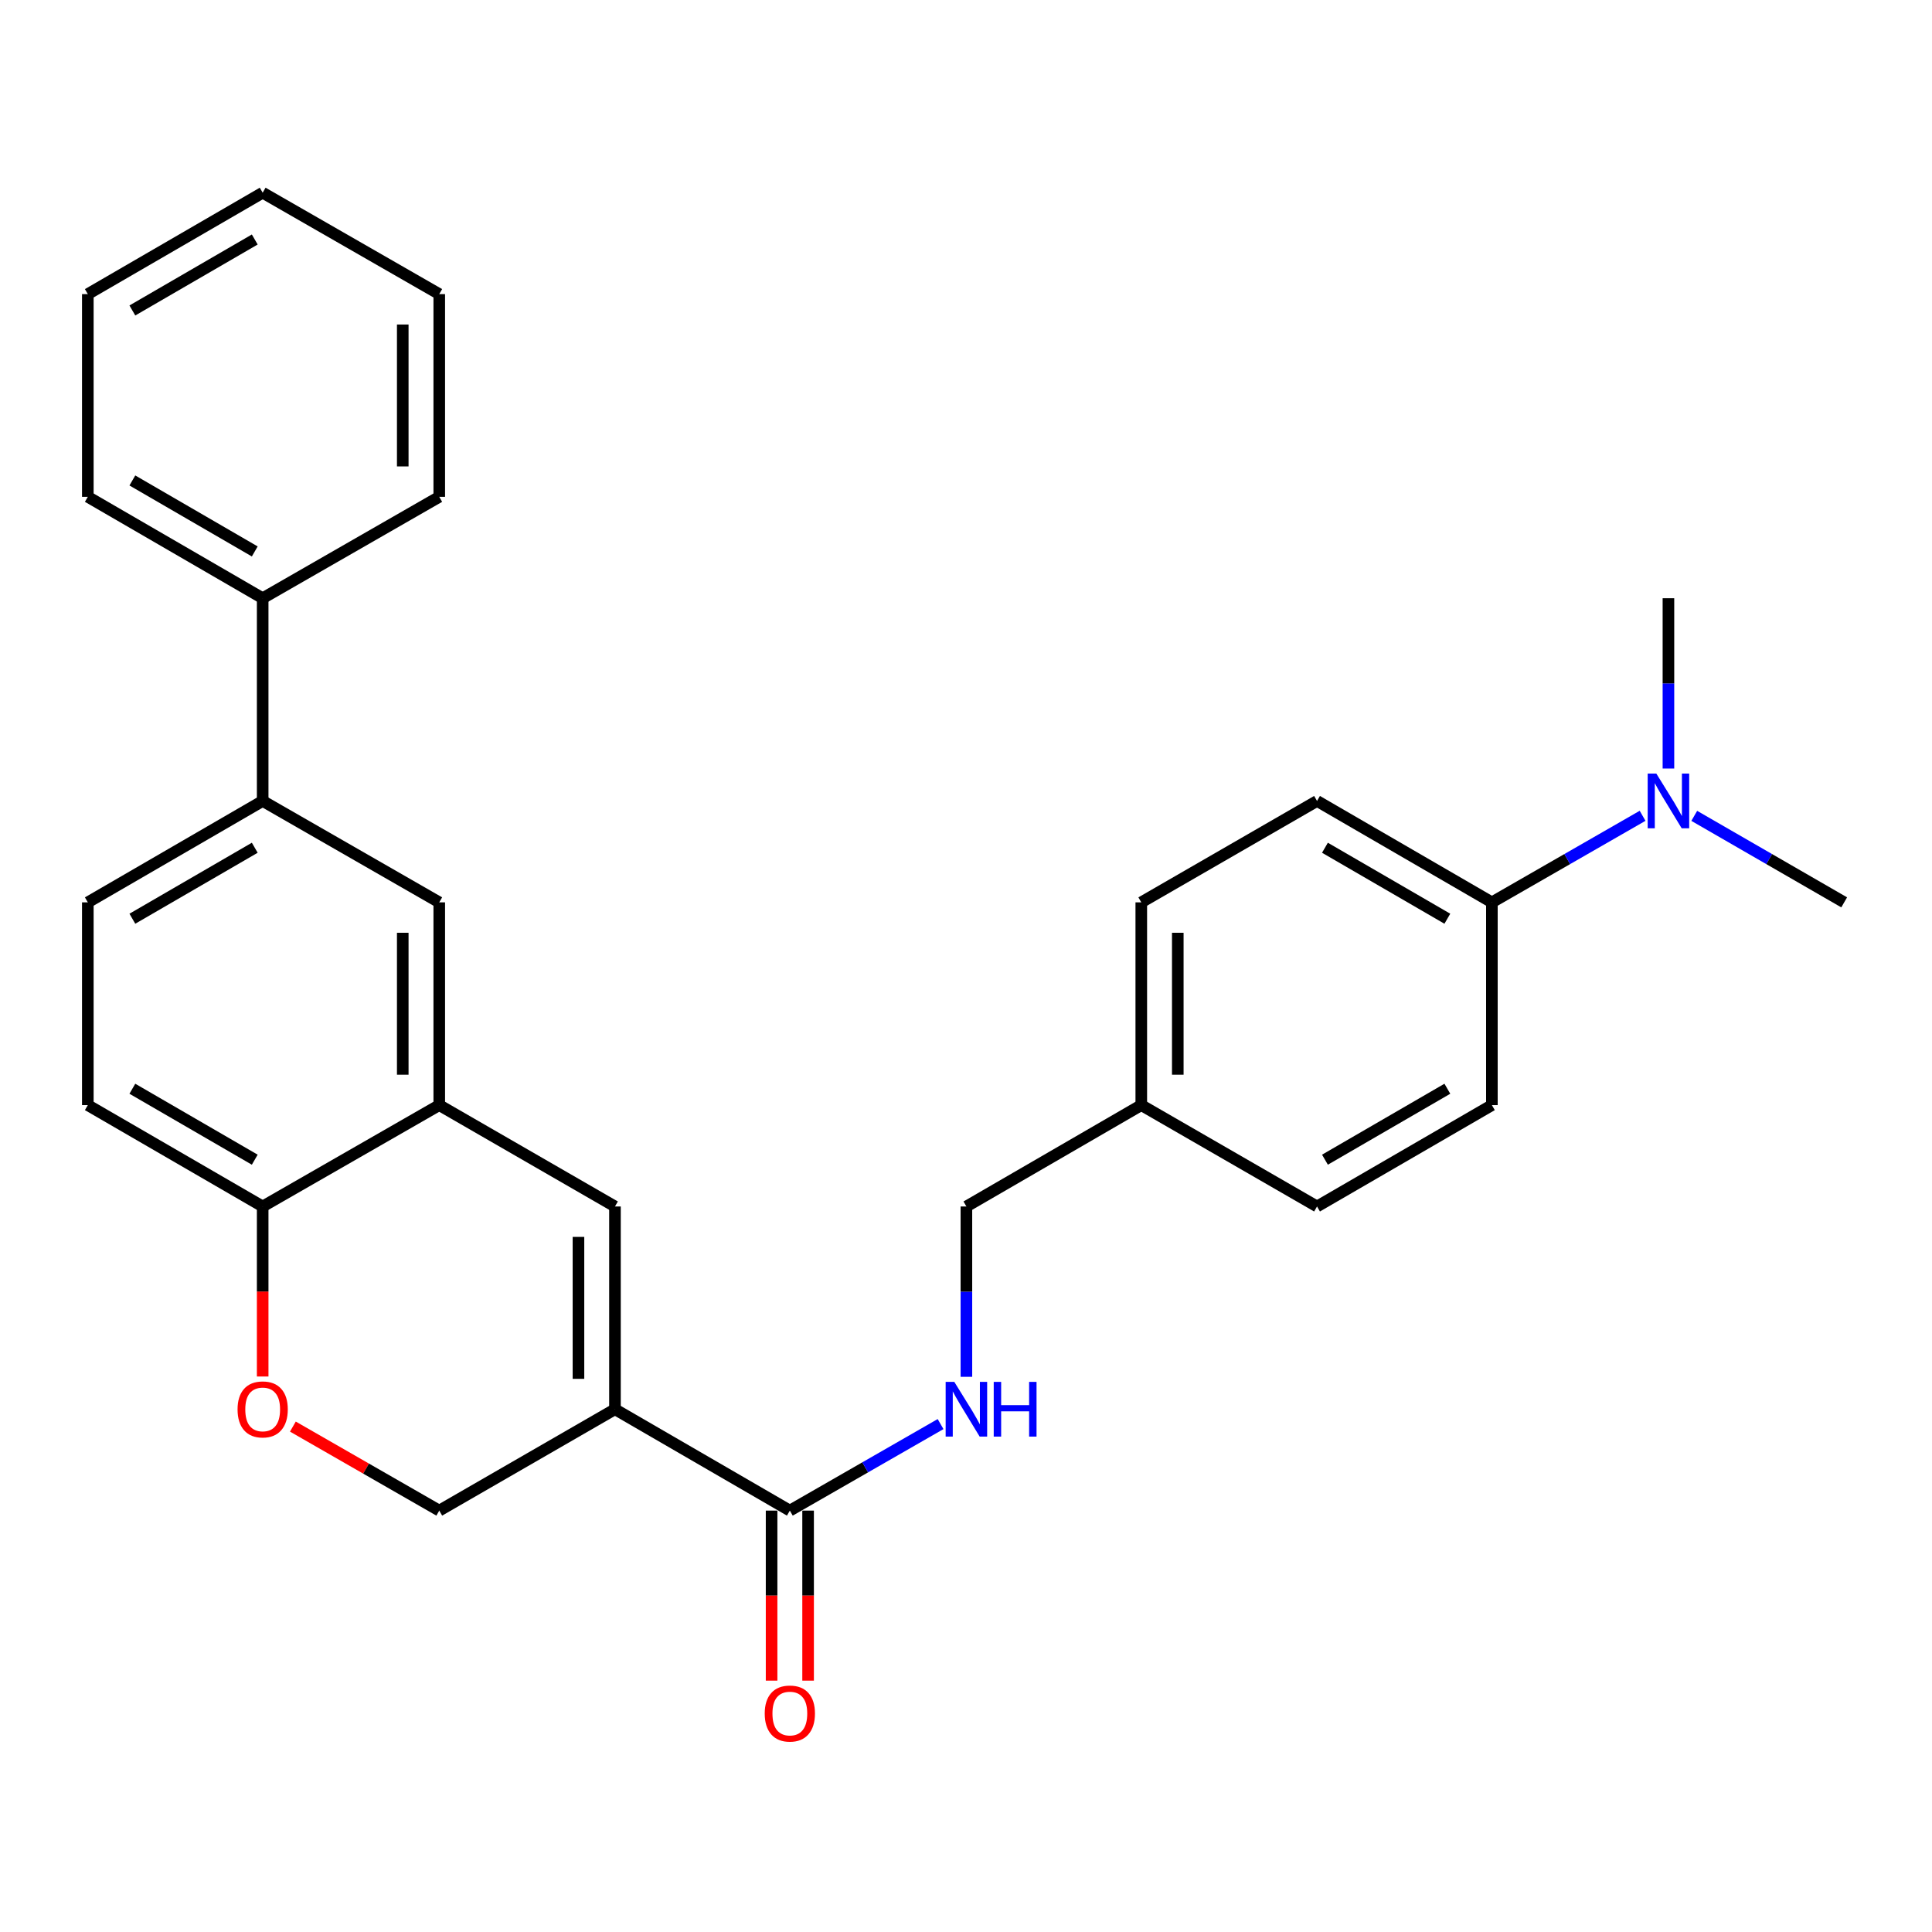 <?xml version='1.0' encoding='iso-8859-1'?>
<svg version='1.1' baseProfile='full'
              xmlns='http://www.w3.org/2000/svg'
                      xmlns:rdkit='http://www.rdkit.org/xml'
                      xmlns:xlink='http://www.w3.org/1999/xlink'
                  xml:space='preserve'
width='1000px' height='1000px' viewBox='0 0 1000 1000'>
<!-- END OF HEADER -->
<rect style='opacity:1.0;fill:#FFFFFF;stroke:none' width='1000' height='1000' x='0' y='0'> </rect>
<path class='bond-0' d='M 318.306,729.423 L 318.306,624.473' style='fill:none;fill-rule:evenodd;stroke:#000000;stroke-width:6px;stroke-linecap:butt;stroke-linejoin:miter;stroke-opacity:1' />
<path class='bond-0' d='M 299.411,713.681 L 299.411,640.216' style='fill:none;fill-rule:evenodd;stroke:#000000;stroke-width:6px;stroke-linecap:butt;stroke-linejoin:miter;stroke-opacity:1' />
<path class='bond-1' d='M 318.306,729.423 L 408.822,781.888' style='fill:none;fill-rule:evenodd;stroke:#000000;stroke-width:6px;stroke-linecap:butt;stroke-linejoin:miter;stroke-opacity:1' />
<path class='bond-6' d='M 318.306,729.423 L 227.359,781.888' style='fill:none;fill-rule:evenodd;stroke:#000000;stroke-width:6px;stroke-linecap:butt;stroke-linejoin:miter;stroke-opacity:1' />
<path class='bond-2' d='M 318.306,624.473 L 227.359,572.009' style='fill:none;fill-rule:evenodd;stroke:#000000;stroke-width:6px;stroke-linecap:butt;stroke-linejoin:miter;stroke-opacity:1' />
<path class='bond-8' d='M 408.822,781.888 L 447.829,759.494' style='fill:none;fill-rule:evenodd;stroke:#000000;stroke-width:6px;stroke-linecap:butt;stroke-linejoin:miter;stroke-opacity:1' />
<path class='bond-8' d='M 447.829,759.494 L 486.836,737.101' style='fill:none;fill-rule:evenodd;stroke:#0000FF;stroke-width:6px;stroke-linecap:butt;stroke-linejoin:miter;stroke-opacity:1' />
<path class='bond-11' d='M 399.375,781.888 L 399.375,825.891' style='fill:none;fill-rule:evenodd;stroke:#000000;stroke-width:6px;stroke-linecap:butt;stroke-linejoin:miter;stroke-opacity:1' />
<path class='bond-11' d='M 399.375,825.891 L 399.375,869.894' style='fill:none;fill-rule:evenodd;stroke:#FF0000;stroke-width:6px;stroke-linecap:butt;stroke-linejoin:miter;stroke-opacity:1' />
<path class='bond-11' d='M 418.27,781.888 L 418.27,825.891' style='fill:none;fill-rule:evenodd;stroke:#000000;stroke-width:6px;stroke-linecap:butt;stroke-linejoin:miter;stroke-opacity:1' />
<path class='bond-11' d='M 418.27,825.891 L 418.27,869.894' style='fill:none;fill-rule:evenodd;stroke:#FF0000;stroke-width:6px;stroke-linecap:butt;stroke-linejoin:miter;stroke-opacity:1' />
<path class='bond-4' d='M 227.359,572.009 L 227.359,467.059' style='fill:none;fill-rule:evenodd;stroke:#000000;stroke-width:6px;stroke-linecap:butt;stroke-linejoin:miter;stroke-opacity:1' />
<path class='bond-4' d='M 208.464,556.266 L 208.464,482.801' style='fill:none;fill-rule:evenodd;stroke:#000000;stroke-width:6px;stroke-linecap:butt;stroke-linejoin:miter;stroke-opacity:1' />
<path class='bond-28' d='M 227.359,572.009 L 135.961,624.473' style='fill:none;fill-rule:evenodd;stroke:#000000;stroke-width:6px;stroke-linecap:butt;stroke-linejoin:miter;stroke-opacity:1' />
<path class='bond-3' d='M 151.595,738.398 L 189.477,760.143' style='fill:none;fill-rule:evenodd;stroke:#FF0000;stroke-width:6px;stroke-linecap:butt;stroke-linejoin:miter;stroke-opacity:1' />
<path class='bond-3' d='M 189.477,760.143 L 227.359,781.888' style='fill:none;fill-rule:evenodd;stroke:#000000;stroke-width:6px;stroke-linecap:butt;stroke-linejoin:miter;stroke-opacity:1' />
<path class='bond-5' d='M 135.961,712.479 L 135.961,668.476' style='fill:none;fill-rule:evenodd;stroke:#FF0000;stroke-width:6px;stroke-linecap:butt;stroke-linejoin:miter;stroke-opacity:1' />
<path class='bond-5' d='M 135.961,668.476 L 135.961,624.473' style='fill:none;fill-rule:evenodd;stroke:#000000;stroke-width:6px;stroke-linecap:butt;stroke-linejoin:miter;stroke-opacity:1' />
<path class='bond-7' d='M 227.359,467.059 L 135.961,414.573' style='fill:none;fill-rule:evenodd;stroke:#000000;stroke-width:6px;stroke-linecap:butt;stroke-linejoin:miter;stroke-opacity:1' />
<path class='bond-13' d='M 135.961,624.473 L 45.455,572.009' style='fill:none;fill-rule:evenodd;stroke:#000000;stroke-width:6px;stroke-linecap:butt;stroke-linejoin:miter;stroke-opacity:1' />
<path class='bond-13' d='M 131.861,600.257 L 68.506,563.531' style='fill:none;fill-rule:evenodd;stroke:#000000;stroke-width:6px;stroke-linecap:butt;stroke-linejoin:miter;stroke-opacity:1' />
<path class='bond-14' d='M 135.961,414.573 L 135.961,309.644' style='fill:none;fill-rule:evenodd;stroke:#000000;stroke-width:6px;stroke-linecap:butt;stroke-linejoin:miter;stroke-opacity:1' />
<path class='bond-29' d='M 135.961,414.573 L 45.455,467.059' style='fill:none;fill-rule:evenodd;stroke:#000000;stroke-width:6px;stroke-linecap:butt;stroke-linejoin:miter;stroke-opacity:1' />
<path class='bond-29' d='M 131.863,438.791 L 68.509,475.531' style='fill:none;fill-rule:evenodd;stroke:#000000;stroke-width:6px;stroke-linecap:butt;stroke-linejoin:miter;stroke-opacity:1' />
<path class='bond-17' d='M 500.21,712.639 L 500.21,668.556' style='fill:none;fill-rule:evenodd;stroke:#0000FF;stroke-width:6px;stroke-linecap:butt;stroke-linejoin:miter;stroke-opacity:1' />
<path class='bond-17' d='M 500.21,668.556 L 500.21,624.473' style='fill:none;fill-rule:evenodd;stroke:#000000;stroke-width:6px;stroke-linecap:butt;stroke-linejoin:miter;stroke-opacity:1' />
<path class='bond-9' d='M 772.2,467.059 L 681.694,414.573' style='fill:none;fill-rule:evenodd;stroke:#000000;stroke-width:6px;stroke-linecap:butt;stroke-linejoin:miter;stroke-opacity:1' />
<path class='bond-9' d='M 749.146,475.531 L 685.791,438.791' style='fill:none;fill-rule:evenodd;stroke:#000000;stroke-width:6px;stroke-linecap:butt;stroke-linejoin:miter;stroke-opacity:1' />
<path class='bond-10' d='M 772.2,467.059 L 811.202,444.657' style='fill:none;fill-rule:evenodd;stroke:#000000;stroke-width:6px;stroke-linecap:butt;stroke-linejoin:miter;stroke-opacity:1' />
<path class='bond-10' d='M 811.202,444.657 L 850.203,422.255' style='fill:none;fill-rule:evenodd;stroke:#0000FF;stroke-width:6px;stroke-linecap:butt;stroke-linejoin:miter;stroke-opacity:1' />
<path class='bond-30' d='M 772.2,467.059 L 772.2,572.009' style='fill:none;fill-rule:evenodd;stroke:#000000;stroke-width:6px;stroke-linecap:butt;stroke-linejoin:miter;stroke-opacity:1' />
<path class='bond-21' d='M 863.578,397.79 L 863.578,353.717' style='fill:none;fill-rule:evenodd;stroke:#0000FF;stroke-width:6px;stroke-linecap:butt;stroke-linejoin:miter;stroke-opacity:1' />
<path class='bond-21' d='M 863.578,353.717 L 863.578,309.644' style='fill:none;fill-rule:evenodd;stroke:#000000;stroke-width:6px;stroke-linecap:butt;stroke-linejoin:miter;stroke-opacity:1' />
<path class='bond-22' d='M 876.943,422.285 L 915.744,444.672' style='fill:none;fill-rule:evenodd;stroke:#0000FF;stroke-width:6px;stroke-linecap:butt;stroke-linejoin:miter;stroke-opacity:1' />
<path class='bond-22' d='M 915.744,444.672 L 954.545,467.059' style='fill:none;fill-rule:evenodd;stroke:#000000;stroke-width:6px;stroke-linecap:butt;stroke-linejoin:miter;stroke-opacity:1' />
<path class='bond-12' d='M 45.455,467.059 L 45.455,572.009' style='fill:none;fill-rule:evenodd;stroke:#000000;stroke-width:6px;stroke-linecap:butt;stroke-linejoin:miter;stroke-opacity:1' />
<path class='bond-23' d='M 135.961,309.644 L 45.455,257.159' style='fill:none;fill-rule:evenodd;stroke:#000000;stroke-width:6px;stroke-linecap:butt;stroke-linejoin:miter;stroke-opacity:1' />
<path class='bond-23' d='M 131.863,285.426 L 68.509,248.686' style='fill:none;fill-rule:evenodd;stroke:#000000;stroke-width:6px;stroke-linecap:butt;stroke-linejoin:miter;stroke-opacity:1' />
<path class='bond-24' d='M 135.961,309.644 L 227.359,257.159' style='fill:none;fill-rule:evenodd;stroke:#000000;stroke-width:6px;stroke-linecap:butt;stroke-linejoin:miter;stroke-opacity:1' />
<path class='bond-15' d='M 772.2,572.009 L 681.694,624.473' style='fill:none;fill-rule:evenodd;stroke:#000000;stroke-width:6px;stroke-linecap:butt;stroke-linejoin:miter;stroke-opacity:1' />
<path class='bond-15' d='M 749.148,563.531 L 685.794,600.257' style='fill:none;fill-rule:evenodd;stroke:#000000;stroke-width:6px;stroke-linecap:butt;stroke-linejoin:miter;stroke-opacity:1' />
<path class='bond-16' d='M 681.694,414.573 L 590.726,467.059' style='fill:none;fill-rule:evenodd;stroke:#000000;stroke-width:6px;stroke-linecap:butt;stroke-linejoin:miter;stroke-opacity:1' />
<path class='bond-18' d='M 500.21,624.473 L 590.726,572.009' style='fill:none;fill-rule:evenodd;stroke:#000000;stroke-width:6px;stroke-linecap:butt;stroke-linejoin:miter;stroke-opacity:1' />
<path class='bond-19' d='M 590.726,572.009 L 681.694,624.473' style='fill:none;fill-rule:evenodd;stroke:#000000;stroke-width:6px;stroke-linecap:butt;stroke-linejoin:miter;stroke-opacity:1' />
<path class='bond-20' d='M 590.726,572.009 L 590.726,467.059' style='fill:none;fill-rule:evenodd;stroke:#000000;stroke-width:6px;stroke-linecap:butt;stroke-linejoin:miter;stroke-opacity:1' />
<path class='bond-20' d='M 609.621,556.266 L 609.621,482.801' style='fill:none;fill-rule:evenodd;stroke:#000000;stroke-width:6px;stroke-linecap:butt;stroke-linejoin:miter;stroke-opacity:1' />
<path class='bond-26' d='M 45.455,257.159 L 45.455,152.23' style='fill:none;fill-rule:evenodd;stroke:#000000;stroke-width:6px;stroke-linecap:butt;stroke-linejoin:miter;stroke-opacity:1' />
<path class='bond-25' d='M 227.359,257.159 L 227.359,152.23' style='fill:none;fill-rule:evenodd;stroke:#000000;stroke-width:6px;stroke-linecap:butt;stroke-linejoin:miter;stroke-opacity:1' />
<path class='bond-25' d='M 208.464,241.419 L 208.464,167.969' style='fill:none;fill-rule:evenodd;stroke:#000000;stroke-width:6px;stroke-linecap:butt;stroke-linejoin:miter;stroke-opacity:1' />
<path class='bond-27' d='M 227.359,152.23 L 135.961,99.744' style='fill:none;fill-rule:evenodd;stroke:#000000;stroke-width:6px;stroke-linecap:butt;stroke-linejoin:miter;stroke-opacity:1' />
<path class='bond-31' d='M 45.455,152.23 L 135.961,99.744' style='fill:none;fill-rule:evenodd;stroke:#000000;stroke-width:6px;stroke-linecap:butt;stroke-linejoin:miter;stroke-opacity:1' />
<path class='bond-31' d='M 68.509,160.702 L 131.863,123.962' style='fill:none;fill-rule:evenodd;stroke:#000000;stroke-width:6px;stroke-linecap:butt;stroke-linejoin:miter;stroke-opacity:1' />
<path  class='atom-4' d='M 122.961 729.503
Q 122.961 722.703, 126.321 718.903
Q 129.681 715.103, 135.961 715.103
Q 142.241 715.103, 145.601 718.903
Q 148.961 722.703, 148.961 729.503
Q 148.961 736.383, 145.561 740.303
Q 142.161 744.183, 135.961 744.183
Q 129.721 744.183, 126.321 740.303
Q 122.961 736.423, 122.961 729.503
M 135.961 740.983
Q 140.281 740.983, 142.601 738.103
Q 144.961 735.183, 144.961 729.503
Q 144.961 723.943, 142.601 721.143
Q 140.281 718.303, 135.961 718.303
Q 131.641 718.303, 129.281 721.103
Q 126.961 723.903, 126.961 729.503
Q 126.961 735.223, 129.281 738.103
Q 131.641 740.983, 135.961 740.983
' fill='#FF0000'/>
<path  class='atom-9' d='M 493.95 715.263
L 503.23 730.263
Q 504.15 731.743, 505.63 734.423
Q 507.11 737.103, 507.19 737.263
L 507.19 715.263
L 510.95 715.263
L 510.95 743.583
L 507.07 743.583
L 497.11 727.183
Q 495.95 725.263, 494.71 723.063
Q 493.51 720.863, 493.15 720.183
L 493.15 743.583
L 489.47 743.583
L 489.47 715.263
L 493.95 715.263
' fill='#0000FF'/>
<path  class='atom-9' d='M 514.35 715.263
L 518.19 715.263
L 518.19 727.303
L 532.67 727.303
L 532.67 715.263
L 536.51 715.263
L 536.51 743.583
L 532.67 743.583
L 532.67 730.503
L 518.19 730.503
L 518.19 743.583
L 514.35 743.583
L 514.35 715.263
' fill='#0000FF'/>
<path  class='atom-11' d='M 857.318 400.413
L 866.598 415.413
Q 867.518 416.893, 868.998 419.573
Q 870.478 422.253, 870.558 422.413
L 870.558 400.413
L 874.318 400.413
L 874.318 428.733
L 870.438 428.733
L 860.478 412.333
Q 859.318 410.413, 858.078 408.213
Q 856.878 406.013, 856.518 405.333
L 856.518 428.733
L 852.838 428.733
L 852.838 400.413
L 857.318 400.413
' fill='#0000FF'/>
<path  class='atom-12' d='M 395.822 886.918
Q 395.822 880.118, 399.182 876.318
Q 402.542 872.518, 408.822 872.518
Q 415.102 872.518, 418.462 876.318
Q 421.822 880.118, 421.822 886.918
Q 421.822 893.798, 418.422 897.718
Q 415.022 901.598, 408.822 901.598
Q 402.582 901.598, 399.182 897.718
Q 395.822 893.838, 395.822 886.918
M 408.822 898.398
Q 413.142 898.398, 415.462 895.518
Q 417.822 892.598, 417.822 886.918
Q 417.822 881.358, 415.462 878.558
Q 413.142 875.718, 408.822 875.718
Q 404.502 875.718, 402.142 878.518
Q 399.822 881.318, 399.822 886.918
Q 399.822 892.638, 402.142 895.518
Q 404.502 898.398, 408.822 898.398
' fill='#FF0000'/>
</svg>
